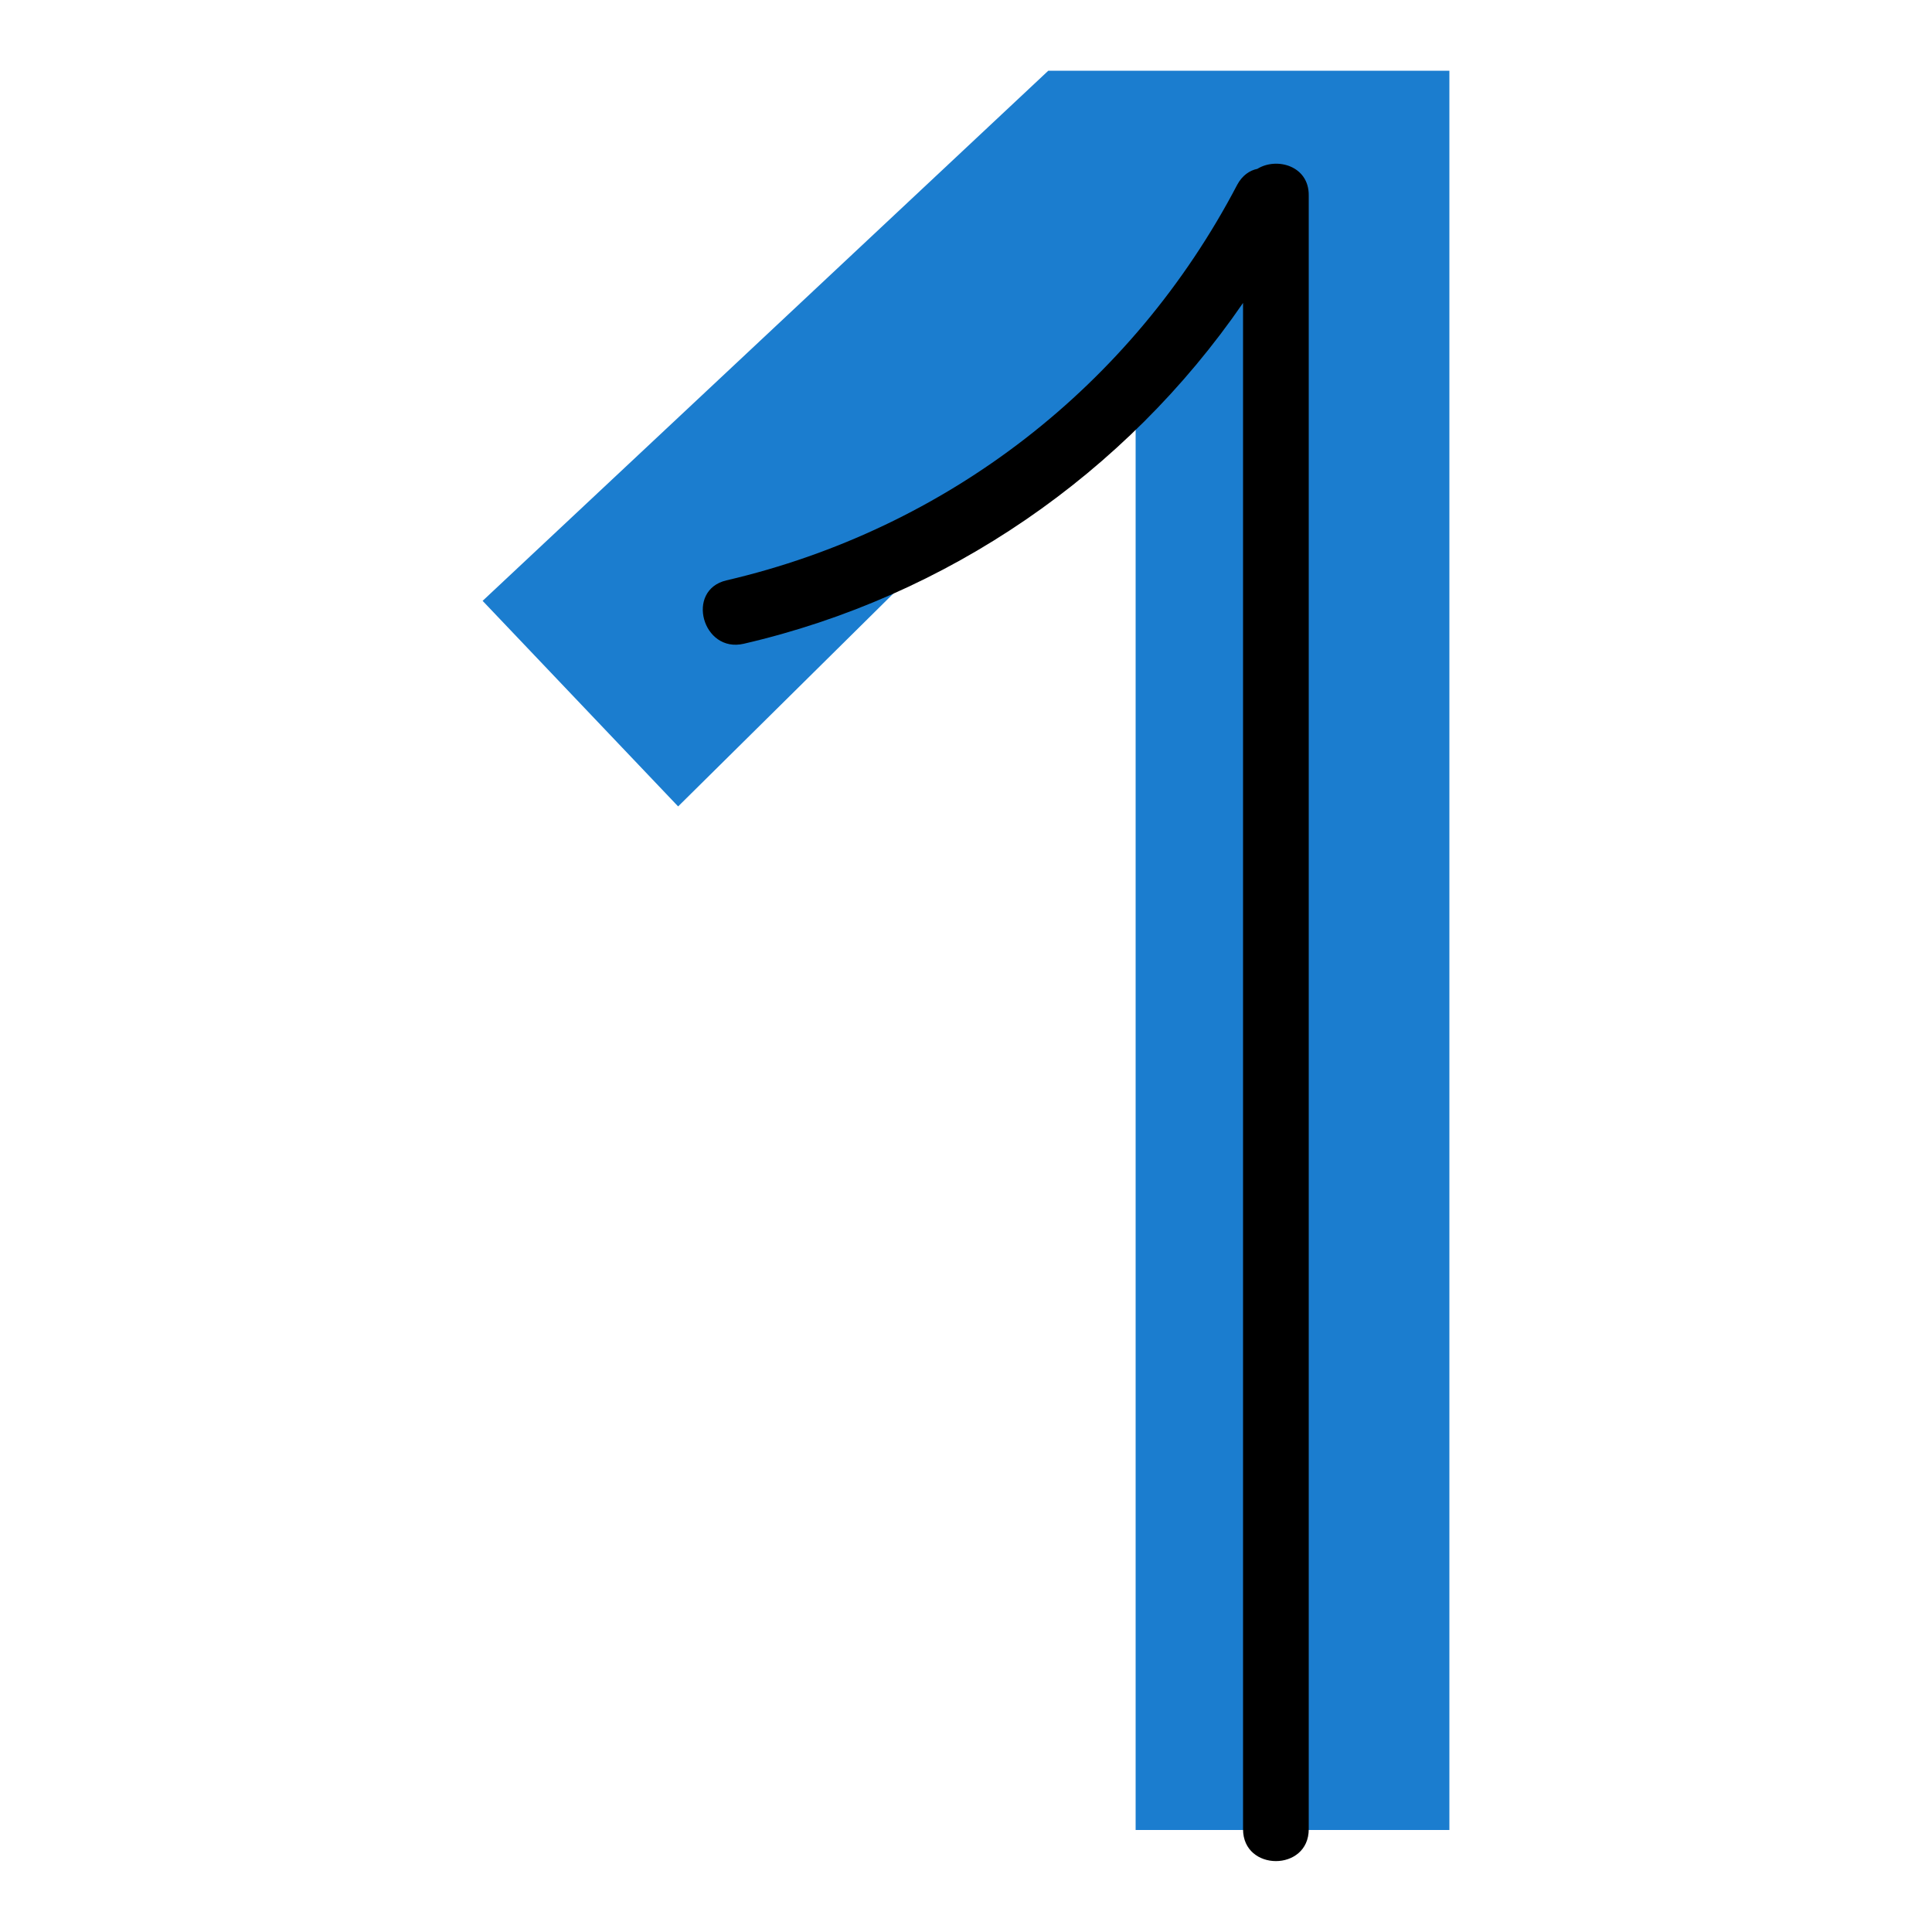 <?xml version="1.0" encoding="UTF-8"?> <!-- Generator: Adobe Illustrator 25.2.3, SVG Export Plug-In . SVG Version: 6.00 Build 0) --> <svg xmlns="http://www.w3.org/2000/svg" xmlns:xlink="http://www.w3.org/1999/xlink" id="Слой_1" x="0px" y="0px" viewBox="0 0 500 500" style="enable-background:new 0 0 500 500;" xml:space="preserve"> <style type="text/css"> .st0{fill:#1B7DCF;} </style> <g> <g> <path class="st0" d="M375.1,18.3v455.3h-81.2v-382L175.5,208.7l-50.6-53.2L271.3,18.3H375.1z"></path> </g> <path d="M325.4,43.7c-2,0.4-3.9,1.7-5.2,4.1c-27.2,52-75.1,89.1-132.2,102.4c-10.7,2.5-6.2,18.9,4.5,16.4 c52.7-12.2,98.8-44,129.2-88.2c0,131.7,0,263.3,0,395c0,11,17,11,17,0c0-140.9,0-281.9,0-422.8C338.8,42.9,330.4,40.6,325.4,43.7z"></path> </g> </svg> 